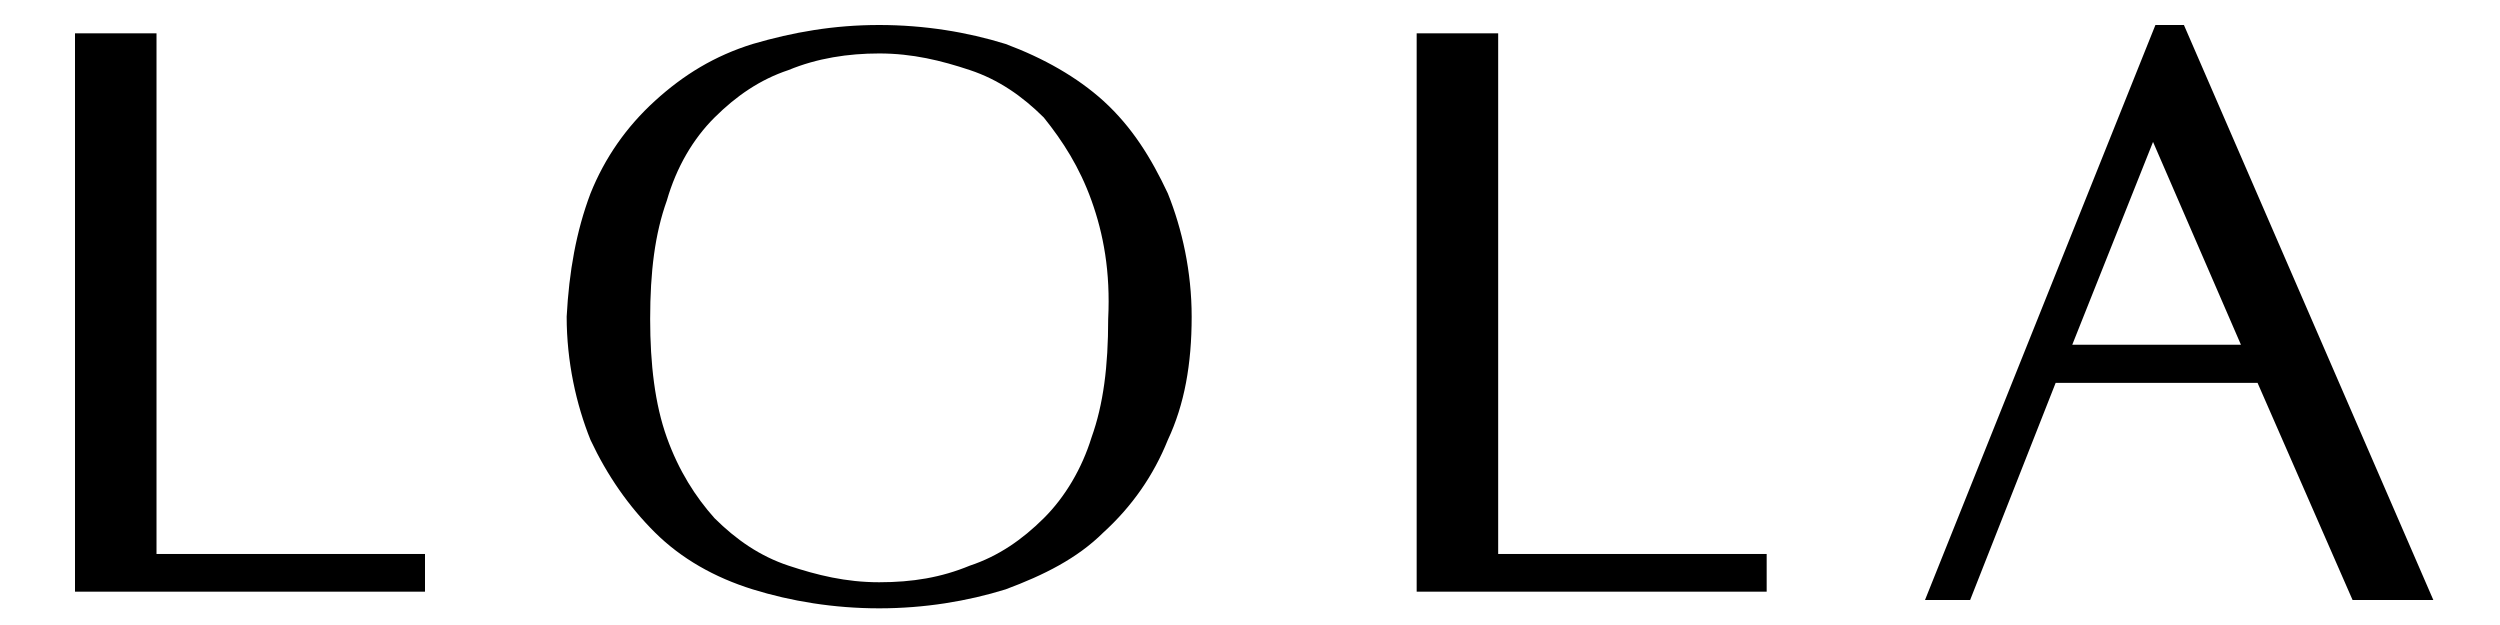 <?xml version="1.0" encoding="UTF-8"?>
<svg width="300px" height="75px" viewBox="0 0 300 75" version="1.1" xmlns="http://www.w3.org/2000/svg" xmlns:xlink="http://www.w3.org/1999/xlink">
    <title>lola</title>
    <defs>
        <filter id="filter-1">
            <feColorMatrix in="SourceGraphic" type="matrix" values="0 0 0 0 0.248 0 0 0 0 0.256 0 0 0 0 0.271 0 0 0 1 0"></feColorMatrix>
        </filter>
    </defs>
    <g id="lola" stroke="none" stroke-width="1" fill="none" fill-rule="evenodd">
        <g filter="url(#filter-1)">
            <g transform="translate(9, 3)">
                <polygon id="Path" fill="#000000" fill-rule="nonzero" points="0 1 9.781 1 9.781 63.477 42 63.477 42 68 0 68"></polygon>
                <polygon id="Path" fill="#000000" fill-rule="nonzero" points="161 1 170.781 1 170.781 63.477 203 63.477 203 68 161 68"></polygon>
                <path d="M283,69 L273.308,69 L261.907,42.946 L237.678,42.946 L227.416,69 L222,69 L249.65,0 L253.07,0 L283,69 Z M239.673,38.365 L259.911,38.365 L249.364,14.029 L239.673,38.365 Z" id="Shape" fill="#000000" fill-rule="nonzero"></path>
                <path d="M61.863,20.203 C63.58,15.935 66.156,12.236 69.592,9.106 C73.027,5.976 76.748,3.699 81.328,2.276 C86.195,0.854 91.061,0 96.5,0 C101.939,0 107.092,0.854 111.672,2.276 C116.252,3.984 120.26,6.26 123.408,9.106 C126.844,12.236 129.134,15.935 131.137,20.203 C132.855,24.472 134,29.593 134,35 C134,40.691 133.141,45.528 131.137,49.797 C129.42,54.065 126.844,57.764 123.408,60.894 C120.26,64.024 116.252,66.016 111.672,67.724 C107.092,69.146 101.939,70 96.5,70 C91.061,70 85.908,69.146 81.328,67.724 C76.748,66.301 72.74,64.024 69.592,60.894 C66.443,57.764 63.866,54.065 61.863,49.797 C60.145,45.528 59,40.407 59,35 C59.286,29.593 60.145,24.756 61.863,20.203 M121.977,21.057 C120.546,17.073 118.542,13.943 116.252,11.098 C113.676,8.537 110.813,6.545 107.378,5.407 C103.943,4.268 100.508,3.415 96.5,3.415 C92.779,3.415 89.057,3.984 85.622,5.407 C82.187,6.545 79.324,8.537 76.748,11.098 C74.172,13.659 72.168,17.073 71.023,21.057 C69.592,25.041 69.019,29.593 69.019,35.285 C69.019,40.691 69.592,45.528 71.023,49.512 C72.454,53.496 74.458,56.626 76.748,59.187 C79.324,61.748 82.187,63.74 85.622,64.878 C89.057,66.016 92.492,66.87 96.5,66.87 C100.508,66.87 103.943,66.301 107.378,64.878 C110.813,63.74 113.676,61.748 116.252,59.187 C118.828,56.626 120.832,53.211 121.977,49.512 C123.408,45.528 123.981,40.976 123.981,35.285 C124.267,29.593 123.408,25.041 121.977,21.057" id="Shape" fill="#000000" fill-rule="nonzero"></path>
            </g>
        </g>
    </g>
</svg>